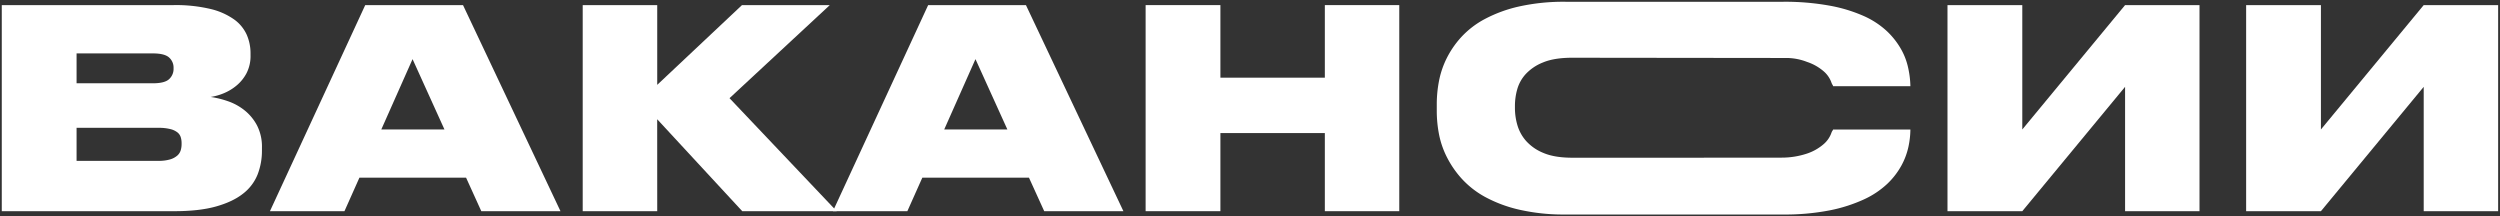 <?xml version="1.0" encoding="UTF-8"?> <svg xmlns="http://www.w3.org/2000/svg" id="Слой_1" data-name="Слой 1" viewBox="0 0 1410.7 122.05"><rect x="0" y="0" width="1410.7" height="122.05" fill="#333333" stroke="none"/> <defs> <style>.cls-1{fill:#fff;}</style> </defs> <path class="cls-1" d="M97.92,2.88a84.41,84.41,0,0,1,20.86,2.18A38.45,38.45,0,0,1,132.15,11a21.6,21.6,0,0,1,7.11,8.68,26.06,26.06,0,0,1,2.11,10.4v1.09a21.09,21.09,0,0,1-2.27,10.16,23,23,0,0,1-5.7,7,27.72,27.72,0,0,1-7.35,4.38,31.47,31.47,0,0,1-7.19,2,52.35,52.35,0,0,1,9.61,2.35,31.33,31.33,0,0,1,9.38,5.08A27.15,27.15,0,0,1,145,70.72a26.21,26.21,0,0,1,2.81,12.66v1.56a37,37,0,0,1-2.42,13.44,25.75,25.75,0,0,1-8.21,10.87q-5.79,4.6-15.32,7.27t-23.76,2.65H1V2.88ZM43.21,47h43c4.48,0,7.56-.78,9.22-2.35a7.78,7.78,0,0,0,2.51-5.94v-.31a7.62,7.62,0,0,0-2.58-6q-2.58-2.27-9.15-2.26h-43Zm0,43.76H89.32a22.2,22.2,0,0,0,6.8-.85,10.72,10.72,0,0,0,4-2.19,6.55,6.55,0,0,0,1.88-3,12.33,12.33,0,0,0,.47-3.36v-.63a11.41,11.41,0,0,0-.47-3.28,5.64,5.64,0,0,0-1.88-2.74,10.47,10.47,0,0,0-4-1.87,26.6,26.6,0,0,0-6.8-.71H43.21Z"></path> <path class="cls-1" d="M202.81,100.26l-8.44,18.91H152.32L206.09,2.88h55.18l55,116.29H271.59L263,100.26Zm12.35-27.2H250.8l-18-39.7Z"></path> <path class="cls-1" d="M370.86,119.17H328.81V2.88h42.05v45l47.83-45h49.55L411.65,55.4l60.5,63.77H418.84l-48-51.89Z"></path> <path class="cls-1" d="M520.45,100.26,512,119.17H470L523.74,2.88h55.18l55,116.29H589.23l-8.6-18.91Zm12.35-27.2h35.64l-18-39.7Z"></path> <path class="cls-1" d="M688.65,2.88V43.83h58.93V2.88h42V119.17h-42V75.09H688.65v44.08h-42.2V2.88Z"></path> <path class="cls-1" d="M857.25,118.31a75.63,75.63,0,0,1-19.39-7.26,50.79,50.79,0,0,1-13.28-10.48,55.25,55.25,0,0,1-8.36-12.35,49.12,49.12,0,0,1-4.3-12.89,69.4,69.4,0,0,1-1.18-12.27V58.37a69.22,69.22,0,0,1,1.18-12.27,49.92,49.92,0,0,1,4.22-12.82,52.39,52.39,0,0,1,8.28-12.19,49.71,49.71,0,0,1,13.37-10.32,77.18,77.18,0,0,1,19.38-7.11A116,116,0,0,1,883.59,1h122.33a141,141,0,0,1,26.49,2.19,84.69,84.69,0,0,1,19.31,5.86,47.56,47.56,0,0,1,13,8.52,43.35,43.35,0,0,1,8,10.16,36.89,36.89,0,0,1,4.07,10.79A52.53,52.53,0,0,1,1078,48.83v-.19h-43.61c-.11-.73-.47-.59-1.1-2.46a15,15,0,0,0-4.14-5.87,27.73,27.73,0,0,0-9.53-5.39,32.07,32.07,0,0,0-12.12-2.2c-.9,0-119.35-.14-120.3-.14q-10.15,0-16.49,2.65a26.61,26.61,0,0,0-9.85,6.65,21.32,21.32,0,0,0-4.76,8.67,34.37,34.37,0,0,0-1.25,8.91v1.88a34.57,34.57,0,0,0,1.32,9.06,23.47,23.47,0,0,0,4.85,9,26.3,26.3,0,0,0,9.85,6.88Q877.18,89,887.34,89c1,0,117.23,0,118.16-.05a45.18,45.18,0,0,0,14.18-2.3,27.86,27.86,0,0,0,9.45-5.39,15,15,0,0,0,4.14-5.86c.63-1.88,1-1.69,1.1-2.31H1078v-.19a48.91,48.91,0,0,1-1.09,9.84,39.38,39.38,0,0,1-4,10.71,42.33,42.33,0,0,1-8,10.32,49,49,0,0,1-13.13,8.75,86.36,86.36,0,0,1-19.31,6.18,132,132,0,0,1-26.57,2.34H883.59A112.61,112.61,0,0,1,857.25,118.31Z"></path> <path class="cls-1" d="M1141.14,119.17h-42.21V2.88h42.21V73.06l58-70.18h42V119.17h-42V49Z"></path> <path class="cls-1" d="M1309.65,119.17h-42.2V2.88h42.2V73.06l58-70.18h42V119.17h-42V49Z"></path> </svg> 